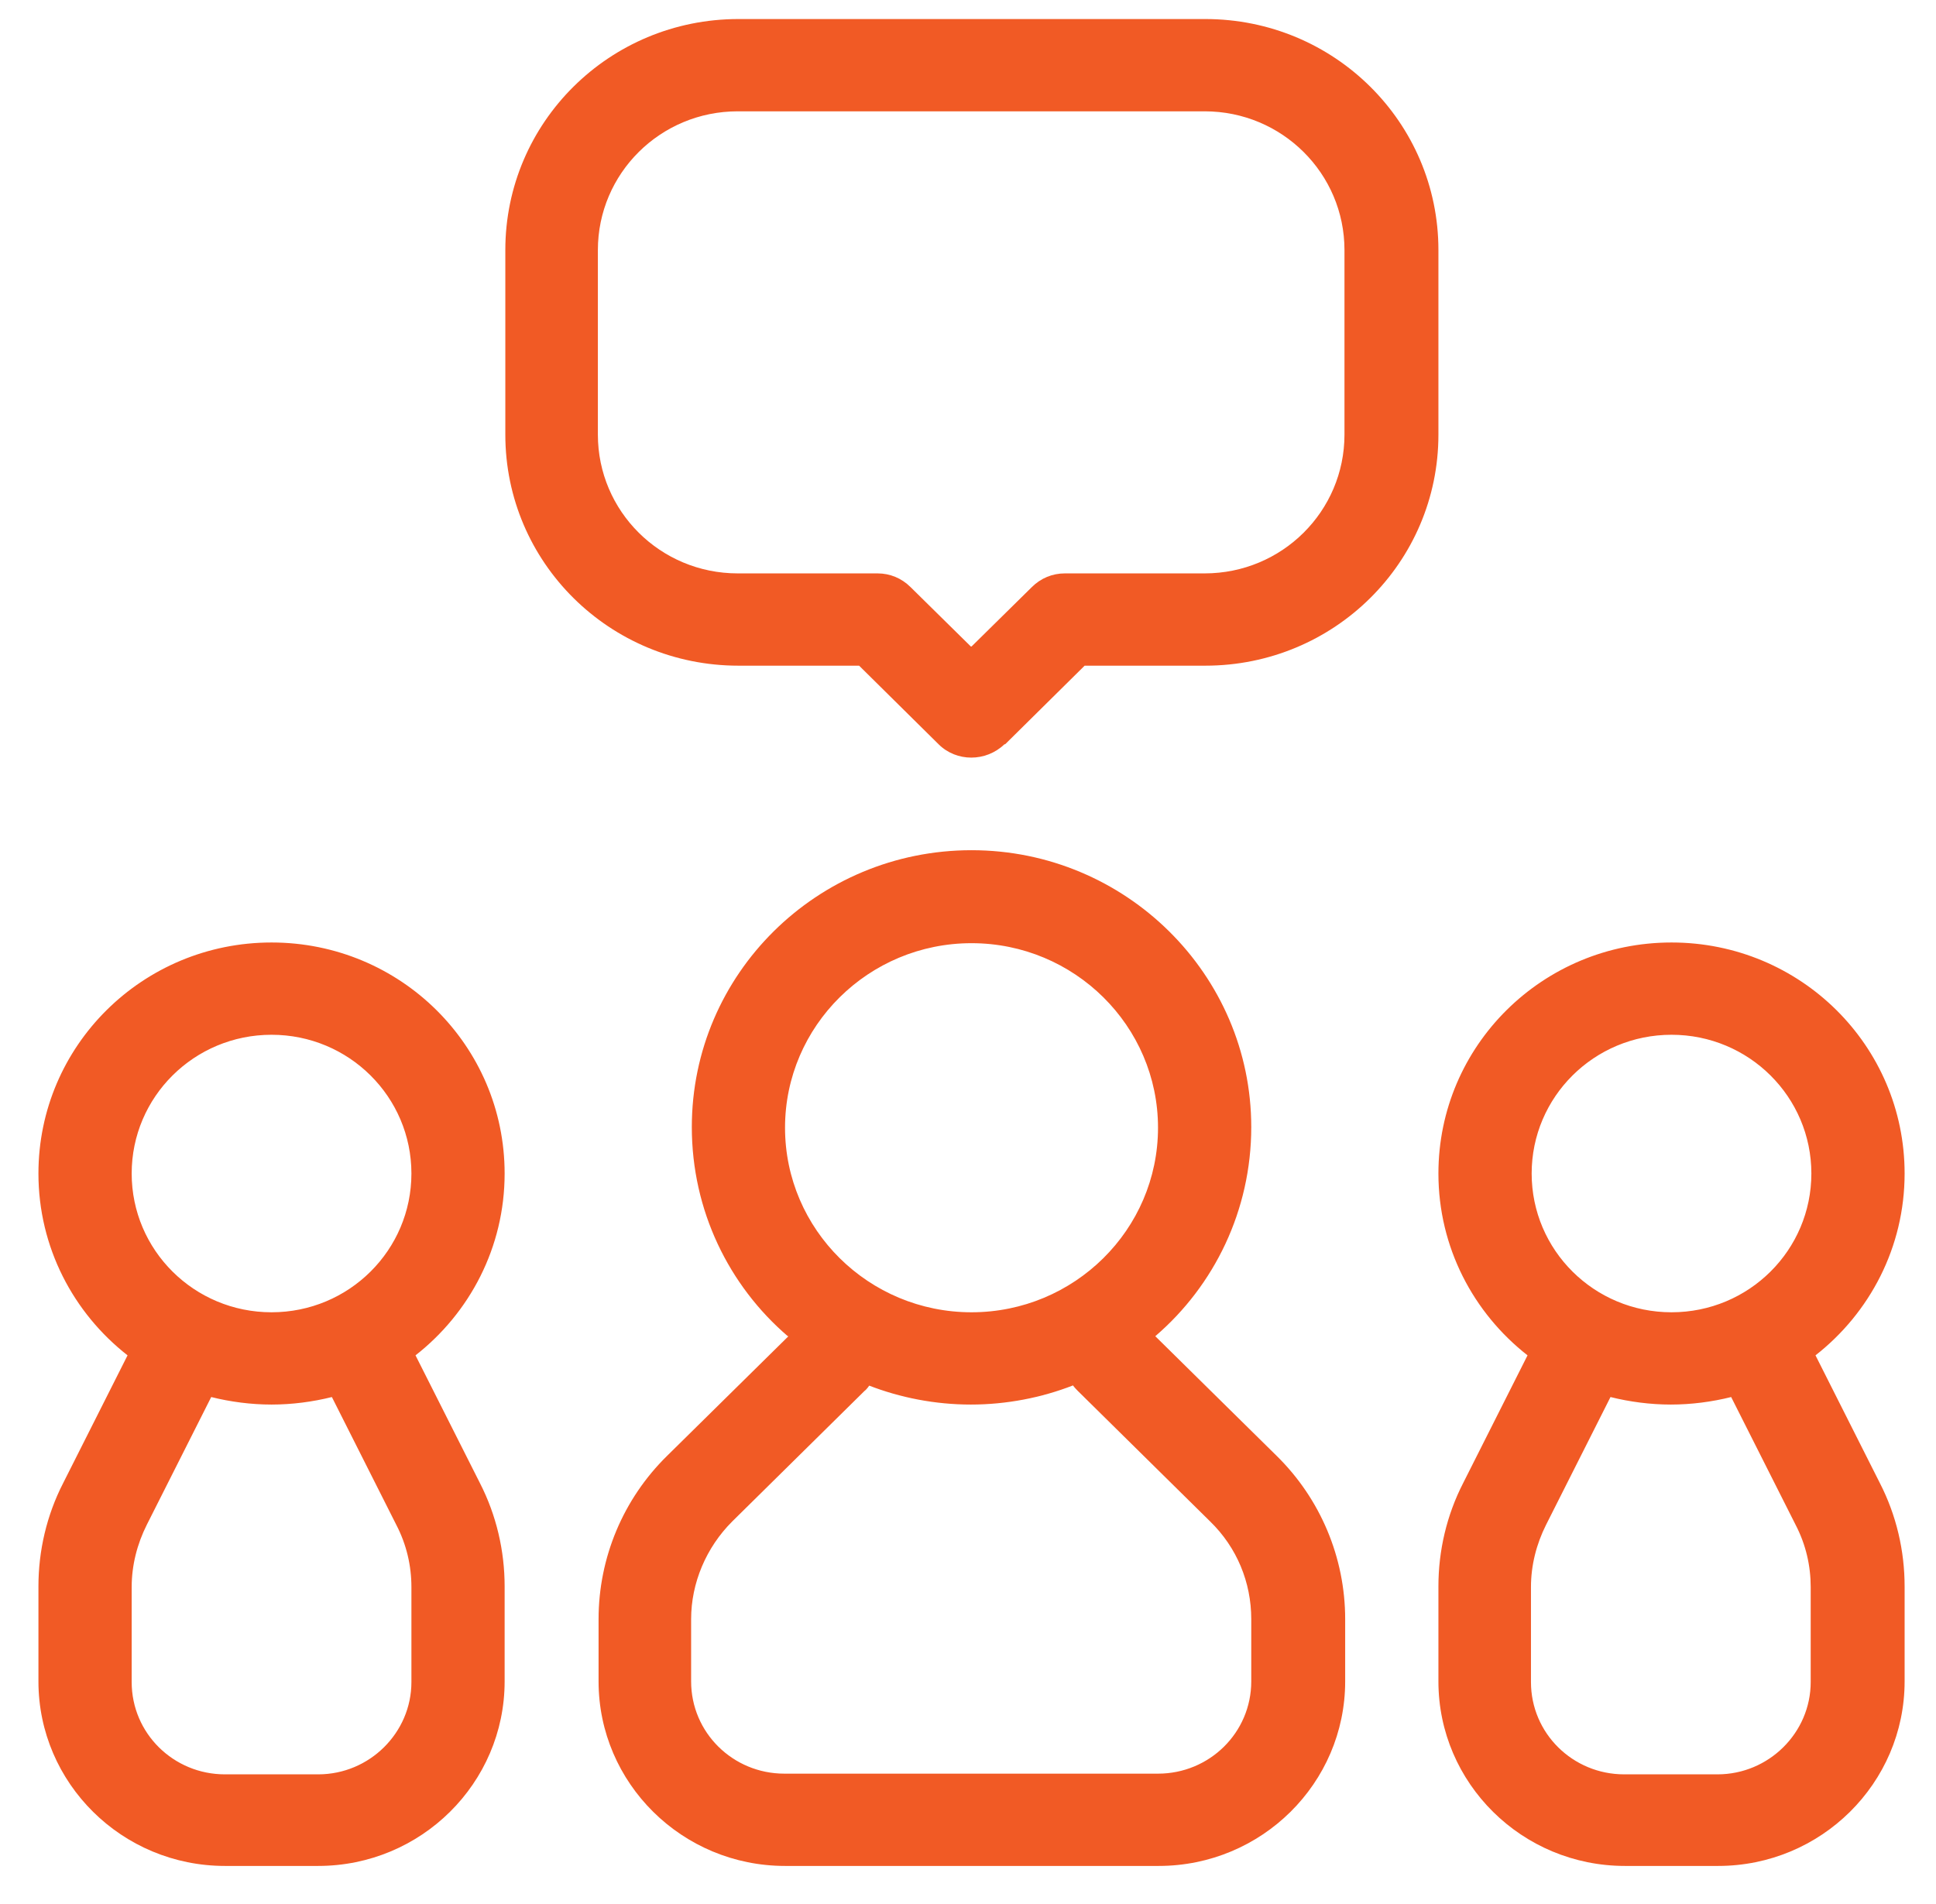 <?xml version="1.0" encoding="UTF-8"?> <svg xmlns="http://www.w3.org/2000/svg" width="61" height="60" viewBox="0 0 61 60" fill="none"><g clip-path="url(#clip0_52_711)"><path d="M30.611 20.373L32.512 18.5C32.793 18.22 33.16 18.069 33.549 18.069H37.956C40.397 18.069 42.362 16.109 42.362 13.696V7.88C42.362 5.468 40.397 3.508 37.956 3.508H23.245C20.804 3.508 18.838 5.468 18.838 7.88V13.696C18.838 16.109 20.804 18.069 23.245 18.069H27.652C28.041 18.069 28.408 18.22 28.689 18.5L30.59 20.373H30.611ZM31.648 23.454C31.065 24.014 30.136 24.014 29.574 23.454L27.069 20.977H23.267C19.205 20.977 15.922 17.724 15.922 13.696V7.88C15.922 3.853 19.205 0.6 23.267 0.6H37.977C42.038 0.6 45.322 3.853 45.322 7.88V13.696C45.322 17.724 42.038 20.977 37.977 20.977H34.175L31.67 23.454H31.648ZM8.556 41.353C10.997 41.353 12.963 39.393 12.963 36.98C12.963 34.568 10.997 32.608 8.556 32.608C6.115 32.608 4.149 34.568 4.149 36.98C4.149 39.393 6.115 41.353 8.556 41.353ZM52.667 41.353C55.108 41.353 57.073 39.393 57.073 36.98C57.073 34.568 55.108 32.608 52.667 32.608C50.226 32.608 48.26 34.568 48.26 36.98C48.26 39.393 50.226 41.353 52.667 41.353ZM30.611 41.353C33.851 41.353 36.487 38.747 36.487 35.537C36.487 32.328 33.851 29.722 30.611 29.722C27.371 29.722 24.735 32.328 24.735 35.537C24.735 38.747 27.371 41.353 30.611 41.353ZM24.822 42.107C22.964 40.513 21.798 38.144 21.798 35.516C21.798 30.691 25.751 26.792 30.611 26.792C35.471 26.792 39.425 30.712 39.425 35.516C39.425 38.144 38.258 40.513 36.401 42.107L40.224 45.876C41.606 47.233 42.384 49.086 42.384 51.024V52.984C42.384 56.194 39.749 58.8 36.508 58.8H24.735C21.495 58.8 18.86 56.194 18.86 52.984V51.024C18.86 49.086 19.637 47.233 21.02 45.876L24.843 42.107H24.822ZM27.392 43.658C27.392 43.658 27.306 43.787 27.241 43.83L23.072 47.944C22.251 48.763 21.776 49.883 21.776 51.024V52.984C21.776 54.6 23.094 55.892 24.714 55.892H36.487C38.107 55.892 39.425 54.6 39.425 52.984V51.024C39.425 49.861 38.971 48.763 38.129 47.944L33.959 43.83C33.959 43.83 33.851 43.722 33.808 43.658C32.815 44.045 31.713 44.261 30.59 44.261C29.466 44.261 28.365 44.045 27.371 43.658H27.392ZM48.13 42.71C46.424 41.375 45.322 39.307 45.322 36.98C45.322 32.953 48.605 29.7 52.667 29.7C56.728 29.7 60.011 32.953 60.011 36.98C60.011 39.307 58.91 41.375 57.203 42.71L59.233 46.738C59.752 47.75 60.011 48.87 60.011 49.99V52.984C60.011 56.194 57.376 58.8 54.136 58.8H51.198C47.957 58.8 45.322 56.194 45.322 52.984V49.99C45.322 48.87 45.581 47.75 46.1 46.738L48.13 42.71ZM50.744 44.024L48.713 48.052C48.411 48.655 48.238 49.323 48.238 50.012V53.006C48.238 54.621 49.556 55.914 51.176 55.914H54.114C55.734 55.914 57.052 54.6 57.052 53.006V50.012C57.052 49.344 56.901 48.676 56.577 48.052L54.546 44.024C53.941 44.175 53.293 44.261 52.645 44.261C51.997 44.261 51.349 44.175 50.744 44.024ZM4.019 42.71C2.313 41.375 1.211 39.307 1.211 36.98C1.211 32.953 4.495 29.7 8.556 29.7C12.617 29.7 15.9 32.953 15.9 36.98C15.9 39.307 14.799 41.375 13.092 42.71L15.123 46.738C15.641 47.75 15.9 48.87 15.9 49.99V52.984C15.9 56.194 13.265 58.8 10.025 58.8H7.087C3.847 58.8 1.211 56.194 1.211 52.984V49.99C1.211 48.87 1.47 47.75 1.989 46.738L4.019 42.71ZM6.655 44.024L4.624 48.052C4.322 48.655 4.149 49.323 4.149 50.012V53.006C4.149 54.621 5.467 55.914 7.087 55.914H10.025C11.645 55.914 12.963 54.6 12.963 53.006V50.012C12.963 49.344 12.811 48.676 12.487 48.052L10.457 44.024C9.852 44.175 9.204 44.261 8.556 44.261C7.908 44.261 7.26 44.175 6.655 44.024Z" fill="#F15A25"></path></g><defs><clipPath id="clip0_52_711"><rect width="60" height="60" fill="white" transform="translate(0.611)"></rect></clipPath></defs></svg> 
